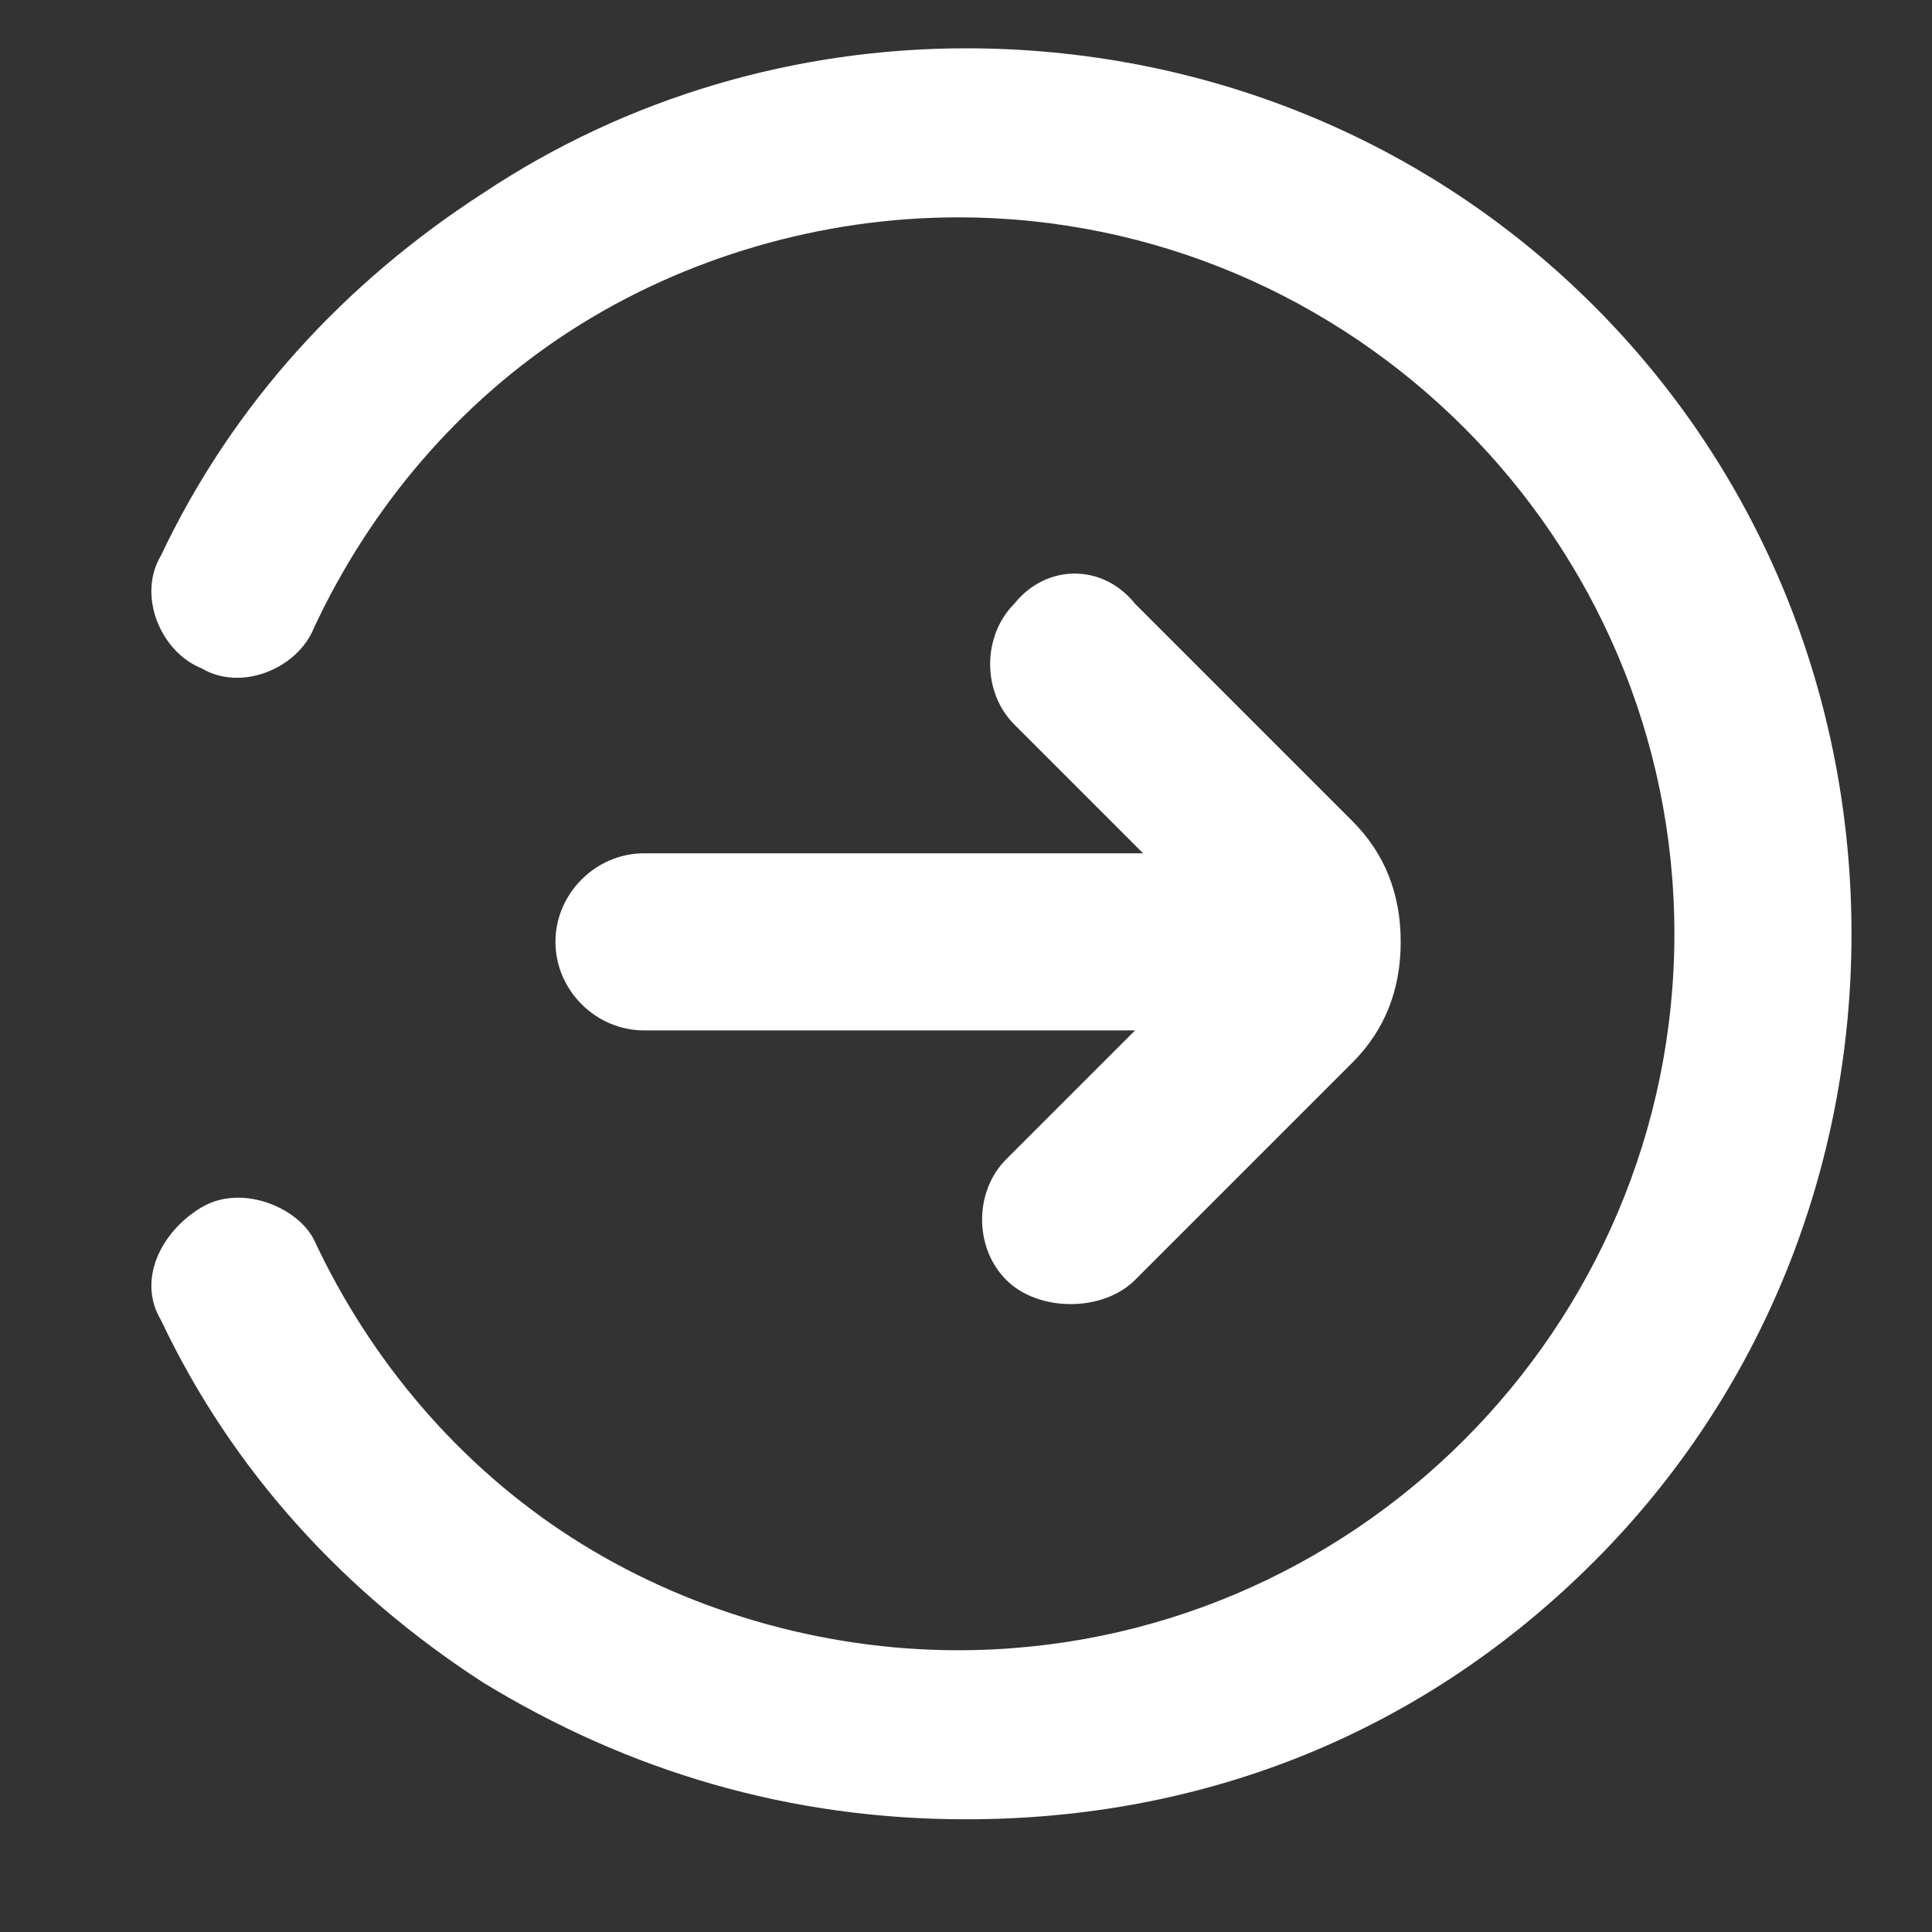 <?xml version="1.0" encoding="utf-8"?>
<!-- Generator: Adobe Illustrator 26.3.1, SVG Export Plug-In . SVG Version: 6.00 Build 0)  -->
<svg version="1.1" id="Layer_1" xmlns="http://www.w3.org/2000/svg" xmlns:xlink="http://www.w3.org/1999/xlink" x="0px" y="0px"
	 viewBox="0 0 24 24" style="enable-background:new 0 0 24 24;" xml:space="preserve">
<rect x="0" y="0" width="24" height="24" fill="#333333" stroke="none"/>
<style type="text/css">
	.st0{fill:#E01F26;}
	.st1{fill:#FFFFFF;}
	.st2{fill:#031059;}
	.st3{fill-rule:evenodd;clip-rule:evenodd;fill:#FFFFFF;}
	.st4{fill-rule:evenodd;clip-rule:evenodd;fill:#E01F26;}
	.st5{fill:#9D9D9D;}
	.st6{fill:#35E01F;}
	.st7{fill:#298CFF;}
	.st8{fill:none;stroke:#031059;stroke-width:2;stroke-linecap:round;stroke-linejoin:round;}
	.st9{fill:none;stroke:#FFFFFF;stroke-width:2;stroke-linecap:round;stroke-linejoin:round;}
	.st10{fill-rule:evenodd;clip-rule:evenodd;fill:#091432;}
	.st11{fill-rule:evenodd;clip-rule:evenodd;fill:#101742;}
	.st12{fill-rule:evenodd;clip-rule:evenodd;fill:#DF1F26;}
	.st13{fill:none;}
</style>
<g>
	<g id="_x30_3_Login">
		<g>
			<path class="st1" d="M19.8,3.8c-2.1-2.1-4.9-3.2-7.8-3.2c-2.1,0-4.2,0.6-6,1.8C4.3,3.5,2.9,5,2,6.9c-0.3,0.5,0,1.2,0.5,1.4
				c0.5,0.3,1.2,0,1.4-0.5c0.7-1.5,1.8-2.8,3.2-3.7c1.4-0.9,3.1-1.4,4.8-1.4c4.9,0,8.9,4,8.9,8.9s-4,8.9-8.9,8.9
				c-1.7,0-3.4-0.5-4.8-1.4c-1.4-0.9-2.5-2.2-3.2-3.7C3.7,15,3,14.7,2.5,15c-0.5,0.3-0.8,0.9-0.5,1.4c0.9,1.9,2.3,3.4,4,4.5
				c1.8,1.1,3.8,1.7,6,1.7c3,0,5.7-1.1,7.8-3.2c2.1-2.1,3.2-4.9,3.2-7.8S21.9,5.9,19.8,3.8L19.8,3.8z"/>
			<path class="st1" d="M6.9,11.7c0,0.6,0.5,1.1,1.1,1.1h6.1l-1.6,1.6c-0.4,0.4-0.4,1.1,0,1.5c0.2,0.2,0.5,0.3,0.8,0.3
				s0.6-0.1,0.8-0.3l2.7-2.7c0.4-0.4,0.6-0.9,0.6-1.5s-0.2-1.1-0.6-1.5l-2.7-2.7C13.7,7,13,7,12.6,7.5c-0.4,0.4-0.4,1.1,0,1.5
				l1.6,1.6H8C7.4,10.6,6.9,11.1,6.9,11.7L6.9,11.7z"/>
		</g>
	</g>
</g>
</svg>

